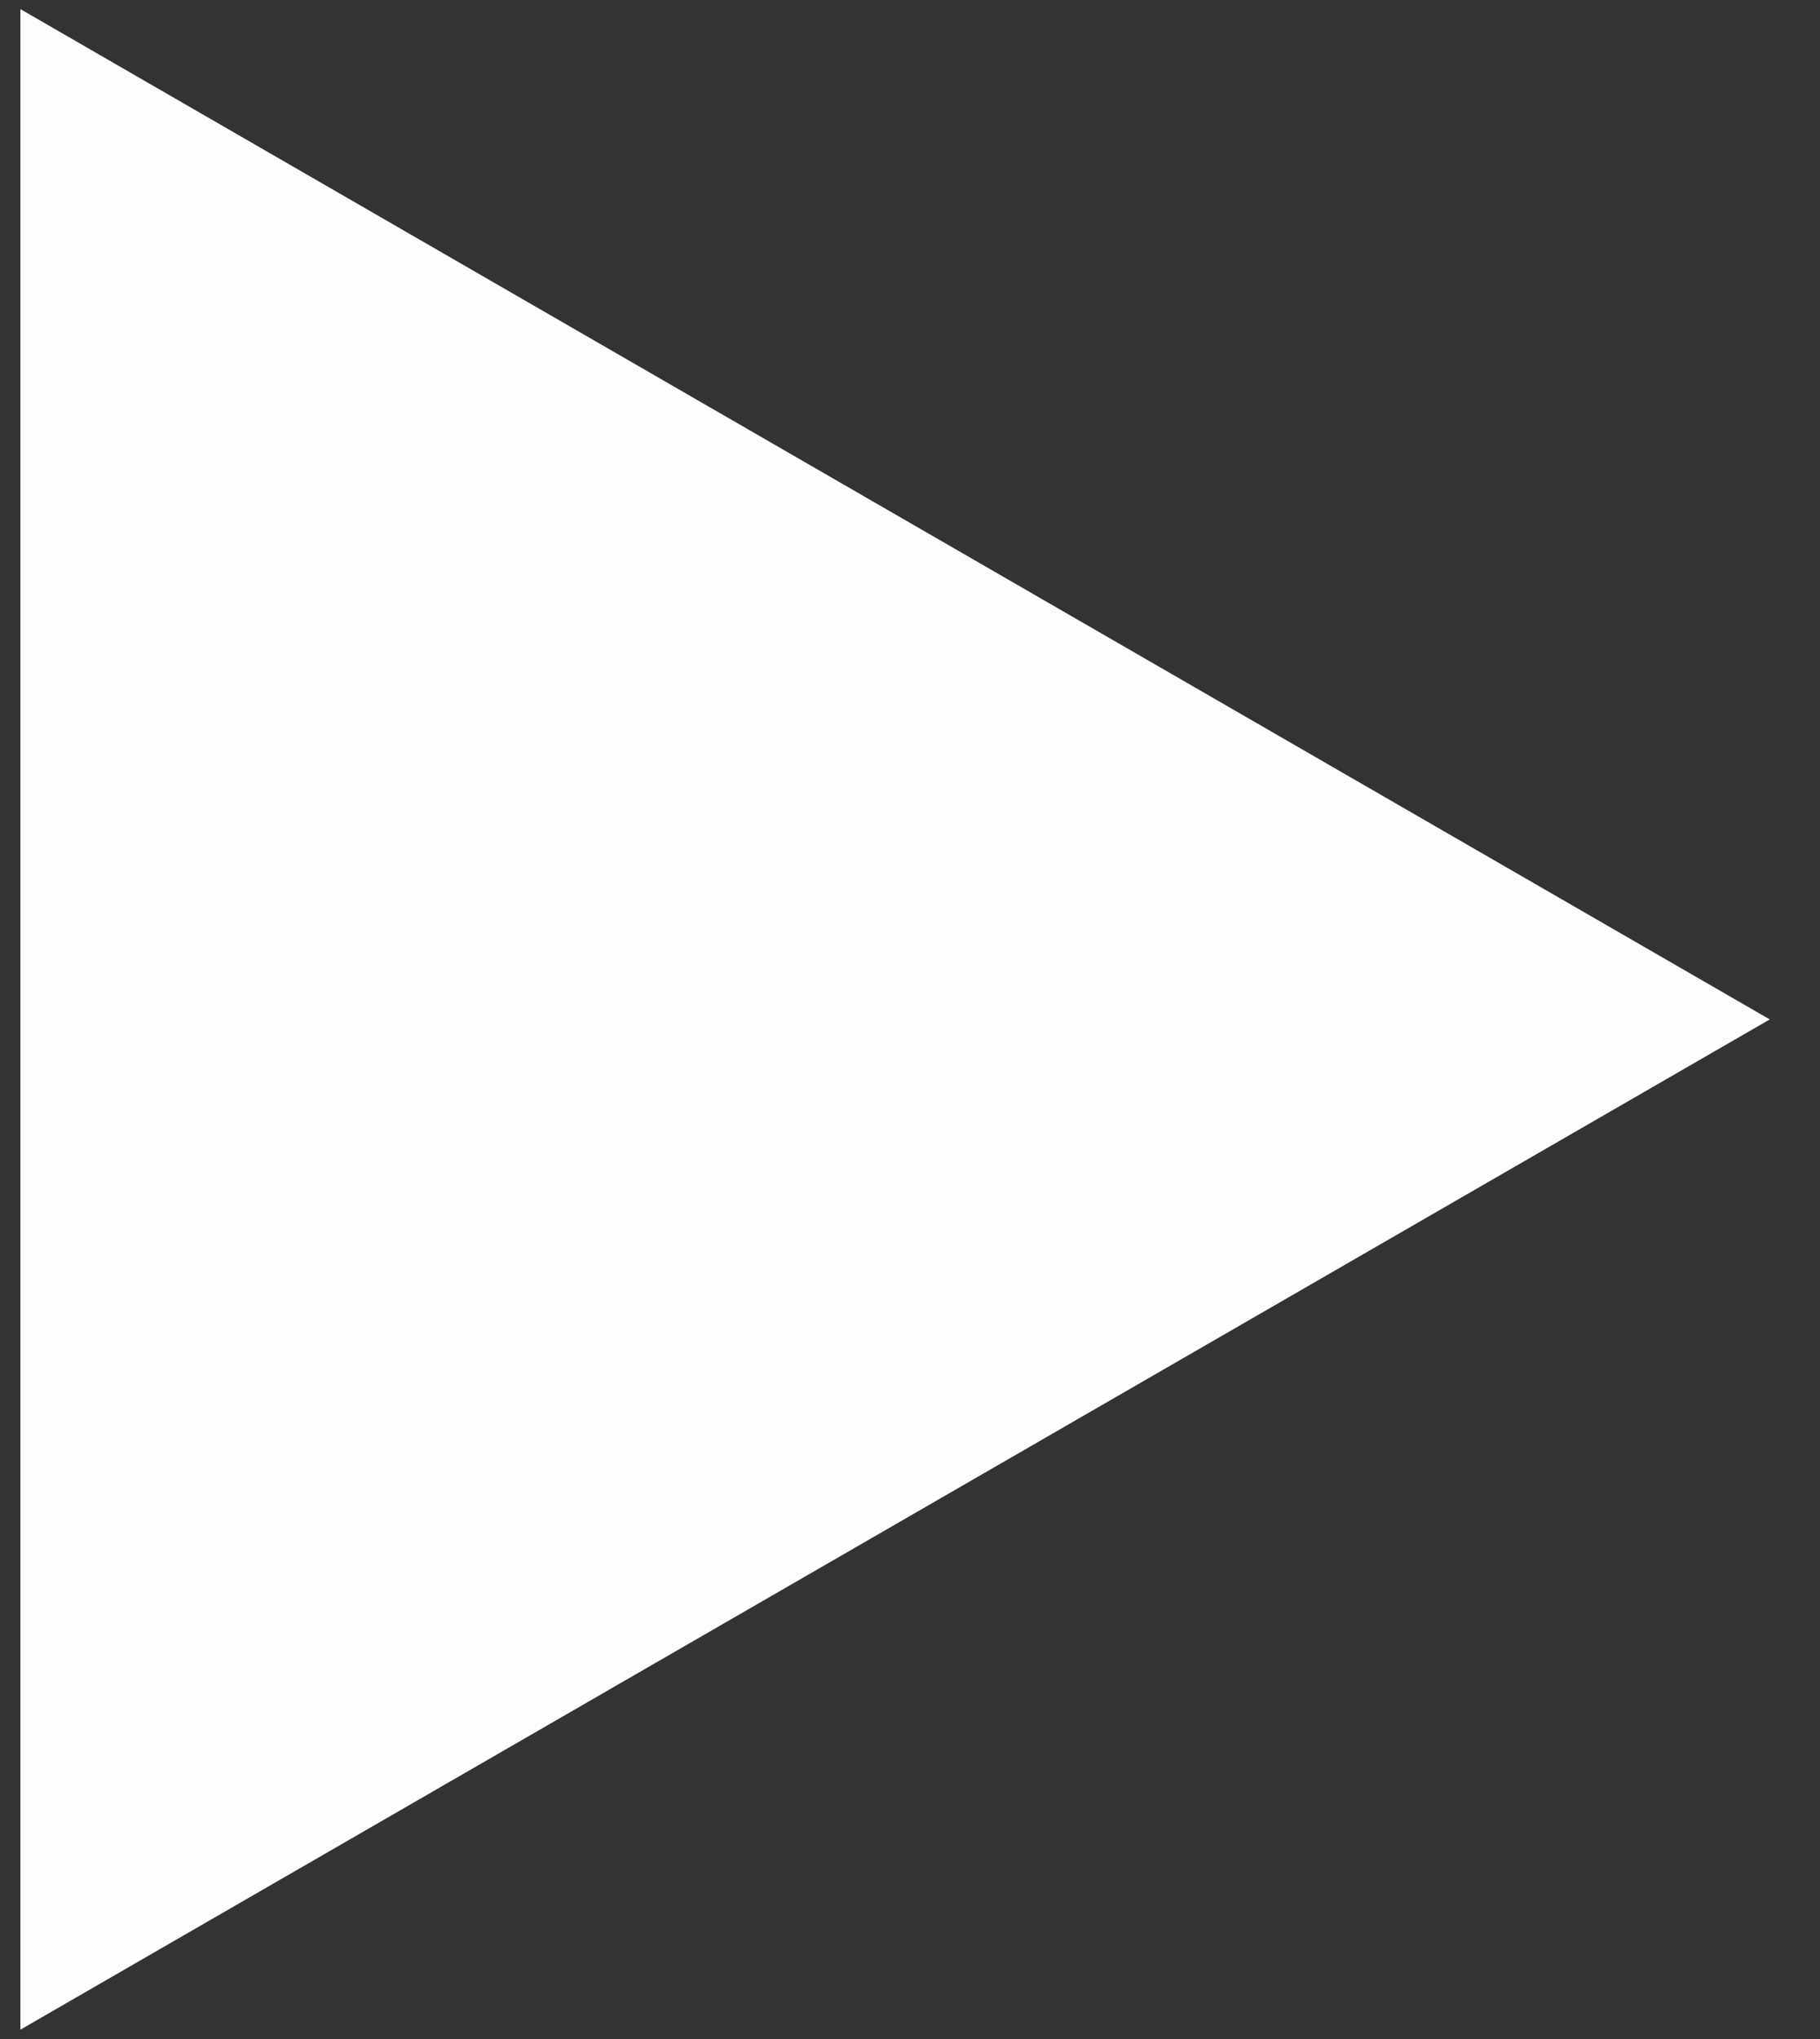 <svg xmlns="http://www.w3.org/2000/svg" xmlns:xlink="http://www.w3.org/1999/xlink" width="25px" height="28px">
    <rect width="100%" height="100%" fill="#333333" stroke="none"/>
    <path fill-rule="evenodd"  fill="rgb(253, 253, 253)" d="M24.310,13.999 L0.280,27.872 L0.280,0.125 L24.310,13.999 Z"/>
</svg>